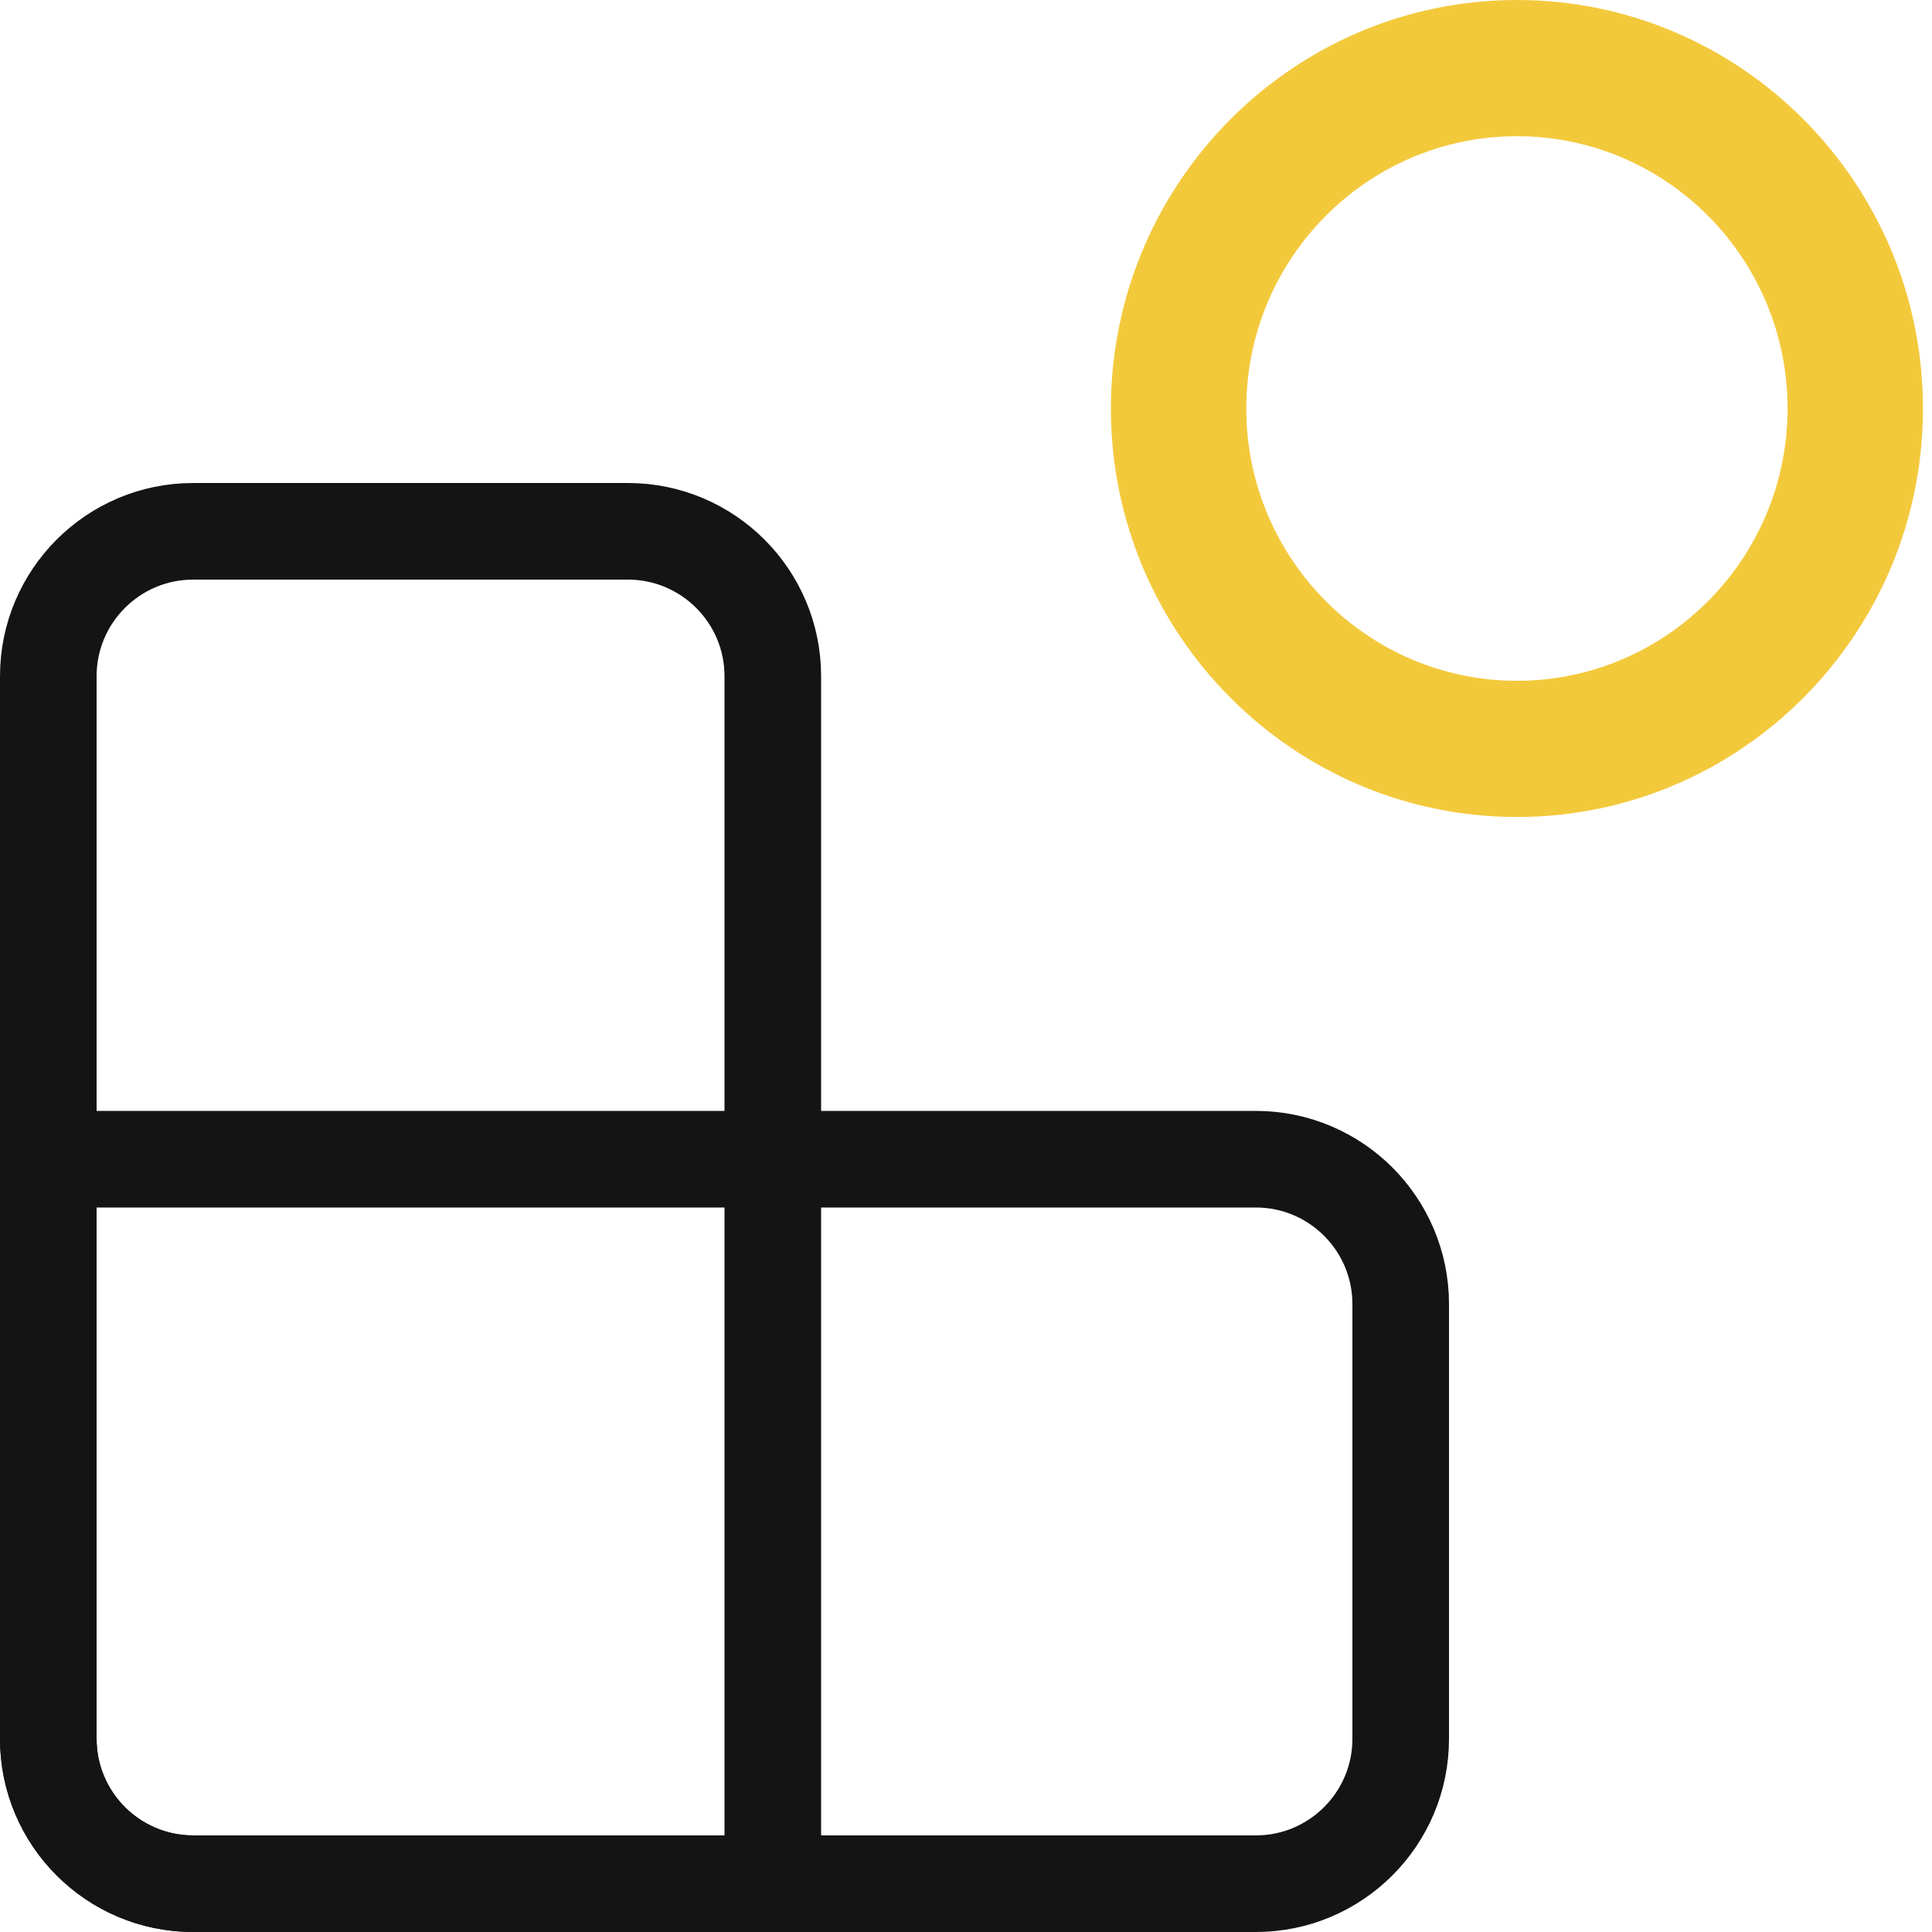 <?xml version="1.0" encoding="UTF-8"?>
<svg width="40px" height="40px" viewBox="0 0 40 40" version="1.1" xmlns="http://www.w3.org/2000/svg" xmlns:xlink="http://www.w3.org/1999/xlink">
    <title>icon-integrations</title>
    <g id="icon-integrations" stroke="none" stroke-width="1" fill="none" fill-rule="evenodd">
        <path d="M13,11 C13.828,11 14.578,11.336 15.121,11.879 C15.664,12.422 16,13.172 16,14 L16,14 L16,39 L4,39 C3.172,39 2.422,38.664 1.879,38.121 C1.336,37.578 1,36.828 1,36 L1,36 L1,14 C1,13.172 1.336,12.422 1.879,11.879 C2.422,11.336 3.172,11 4,11 L4,11 Z" id="Rectangle" stroke="#141414" stroke-width="2"></path>
        <path d="M19.5,17.5 C20.328,17.5 21.078,17.836 21.621,18.379 C22.164,18.922 22.5,19.672 22.5,20.5 L22.5,20.5 L22.5,42.5 C22.5,43.328 22.164,44.078 21.621,44.621 C21.078,45.164 20.328,45.5 19.5,45.5 L19.5,45.5 L7.5,45.5 L7.5,20.5 C7.5,19.672 7.836,18.922 8.379,18.379 C8.922,17.836 9.672,17.5 10.5,17.5 L10.5,17.5 Z" id="Rectangle" stroke="#141414" stroke-width="2" transform="translate(15, 31.5) rotate(-270) translate(-15, -31.5) "></path>
        <path d="M31.407,16.915 C36.043,16.915 39.813,13.122 39.813,8.458 C39.813,3.793 36.041,0 31.407,0 C26.772,0 23,3.793 23,8.458 C23,13.122 26.77,16.915 31.407,16.915 Z M31.407,2.82 C34.499,2.82 37.01,5.349 37.01,8.458 C37.01,11.568 34.496,14.095 31.407,14.095 C28.315,14.095 25.803,11.566 25.803,8.458 C25.803,5.347 28.315,2.82 31.407,2.82 Z" id="Shape" fill="#F3C93C" fill-rule="nonzero"></path>
    </g>
</svg>